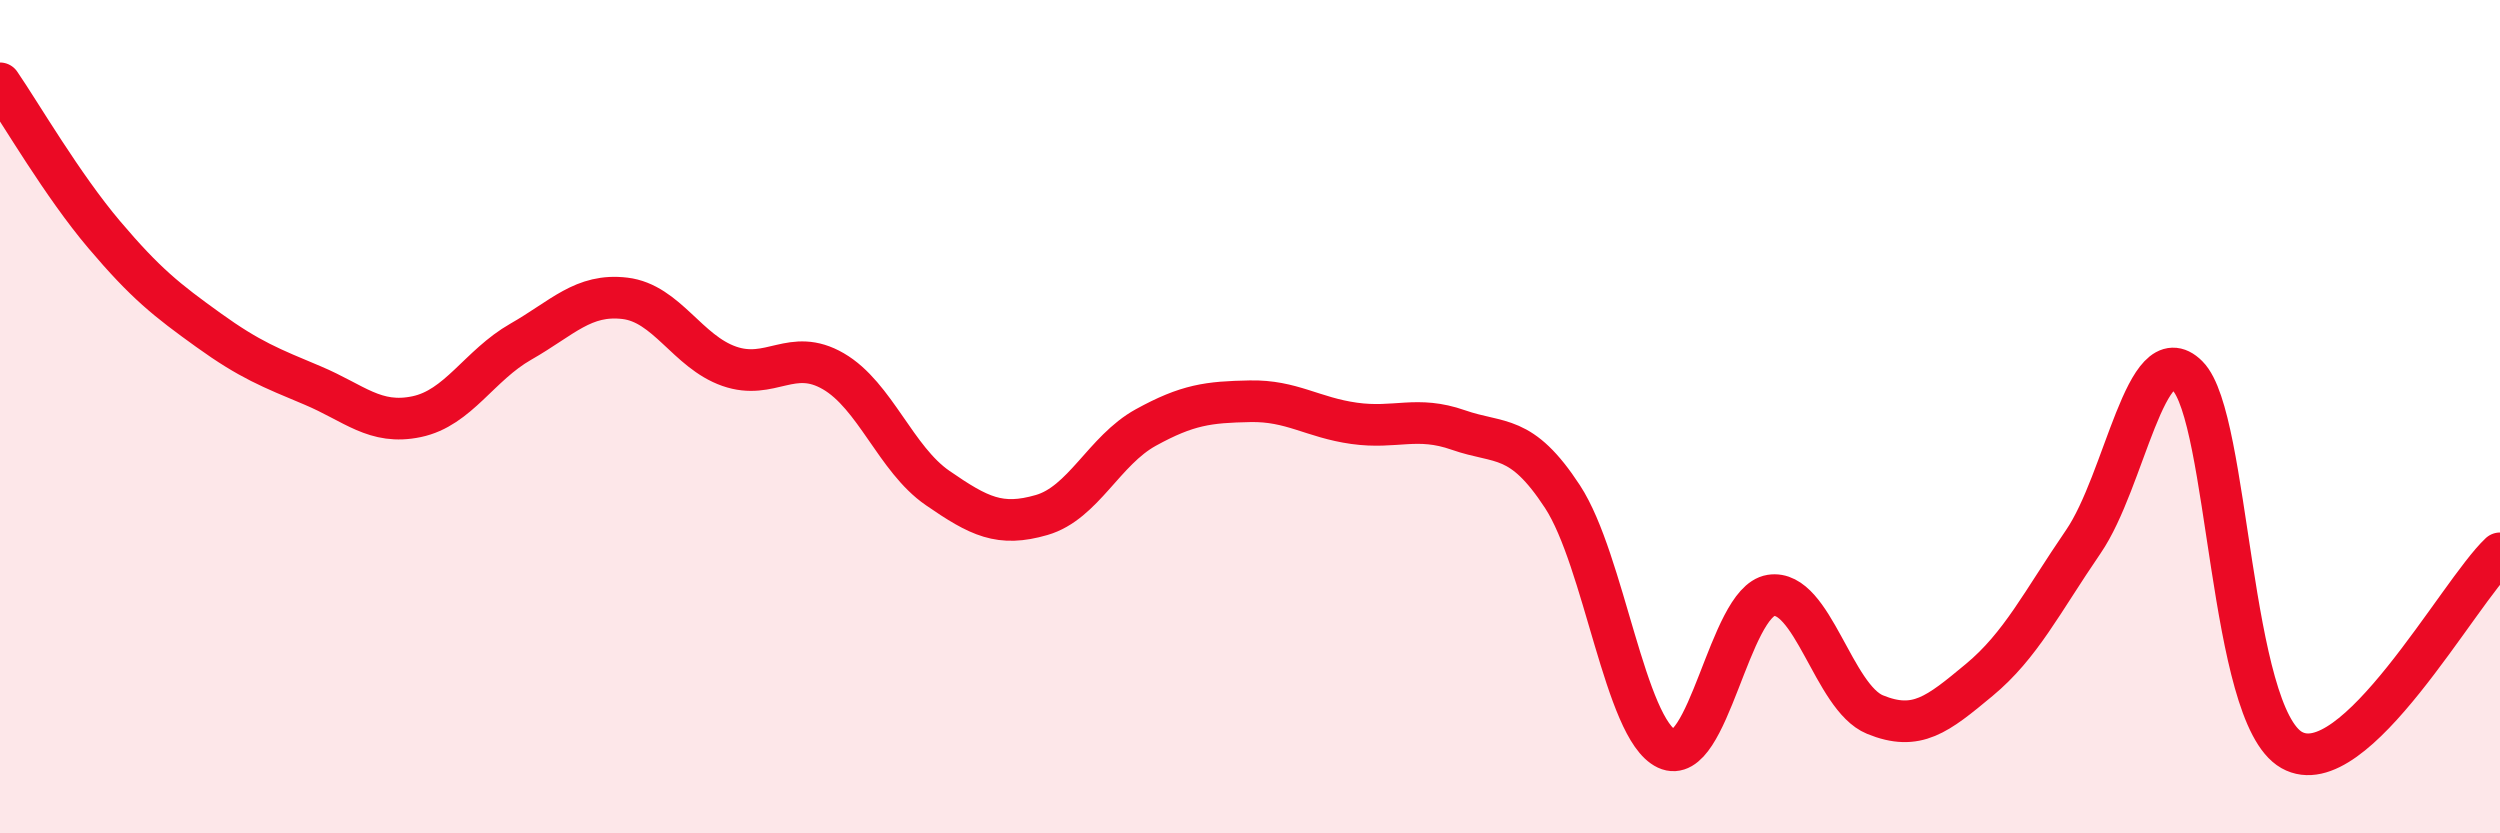 
    <svg width="60" height="20" viewBox="0 0 60 20" xmlns="http://www.w3.org/2000/svg">
      <path
        d="M 0,2 C 0.5,2.73 1.5,4.45 2.5,5.63 C 3.5,6.81 4,7.2 5,7.92 C 6,8.64 6.5,8.83 7.5,9.25 C 8.5,9.67 9,10.21 10,10 C 11,9.79 11.5,8.77 12.5,8.2 C 13.5,7.63 14,7.04 15,7.16 C 16,7.28 16.5,8.44 17.5,8.79 C 18.5,9.14 19,8.33 20,8.91 C 21,9.49 21.5,11.02 22.5,11.71 C 23.5,12.4 24,12.65 25,12.36 C 26,12.07 26.5,10.81 27.5,10.26 C 28.5,9.71 29,9.65 30,9.63 C 31,9.61 31.5,10.02 32.5,10.16 C 33.5,10.3 34,9.97 35,10.32 C 36,10.67 36.5,10.39 37.5,11.92 C 38.5,13.45 39,17.5 40,17.97 C 41,18.44 41.5,14.45 42.5,14.29 C 43.5,14.13 44,16.74 45,17.15 C 46,17.56 46.5,17.15 47.5,16.32 C 48.5,15.49 49,14.46 50,13 C 51,11.54 51.5,8.02 52.5,9.02 C 53.5,10.02 53.5,17.15 55,18 C 56.5,18.85 59,14.22 60,13.28L60 20L0 20Z"
        fill="#EB0A25"
        opacity="0.1"
        stroke-linecap="round"
        stroke-linejoin="round"
      />
      <path
        d="M 0,2 C 0.5,2.73 1.5,4.45 2.5,5.63 C 3.5,6.81 4,7.2 5,7.92 C 6,8.64 6.5,8.83 7.5,9.25 C 8.5,9.67 9,10.21 10,10 C 11,9.79 11.5,8.77 12.5,8.2 C 13.5,7.63 14,7.04 15,7.16 C 16,7.28 16.5,8.44 17.5,8.79 C 18.5,9.14 19,8.33 20,8.91 C 21,9.49 21.5,11.02 22.5,11.71 C 23.5,12.4 24,12.65 25,12.36 C 26,12.07 26.5,10.81 27.5,10.26 C 28.5,9.71 29,9.65 30,9.63 C 31,9.61 31.5,10.02 32.5,10.16 C 33.5,10.3 34,9.97 35,10.32 C 36,10.67 36.5,10.39 37.5,11.92 C 38.5,13.45 39,17.5 40,17.97 C 41,18.44 41.5,14.45 42.5,14.29 C 43.5,14.13 44,16.74 45,17.15 C 46,17.56 46.5,17.15 47.5,16.32 C 48.5,15.49 49,14.46 50,13 C 51,11.54 51.5,8.02 52.5,9.02 C 53.5,10.02 53.5,17.15 55,18 C 56.5,18.85 59,14.22 60,13.28"
        stroke="#EB0A25"
        stroke-width="1"
        fill="none"
        stroke-linecap="round"
        stroke-linejoin="round"
      />
    </svg>
  
